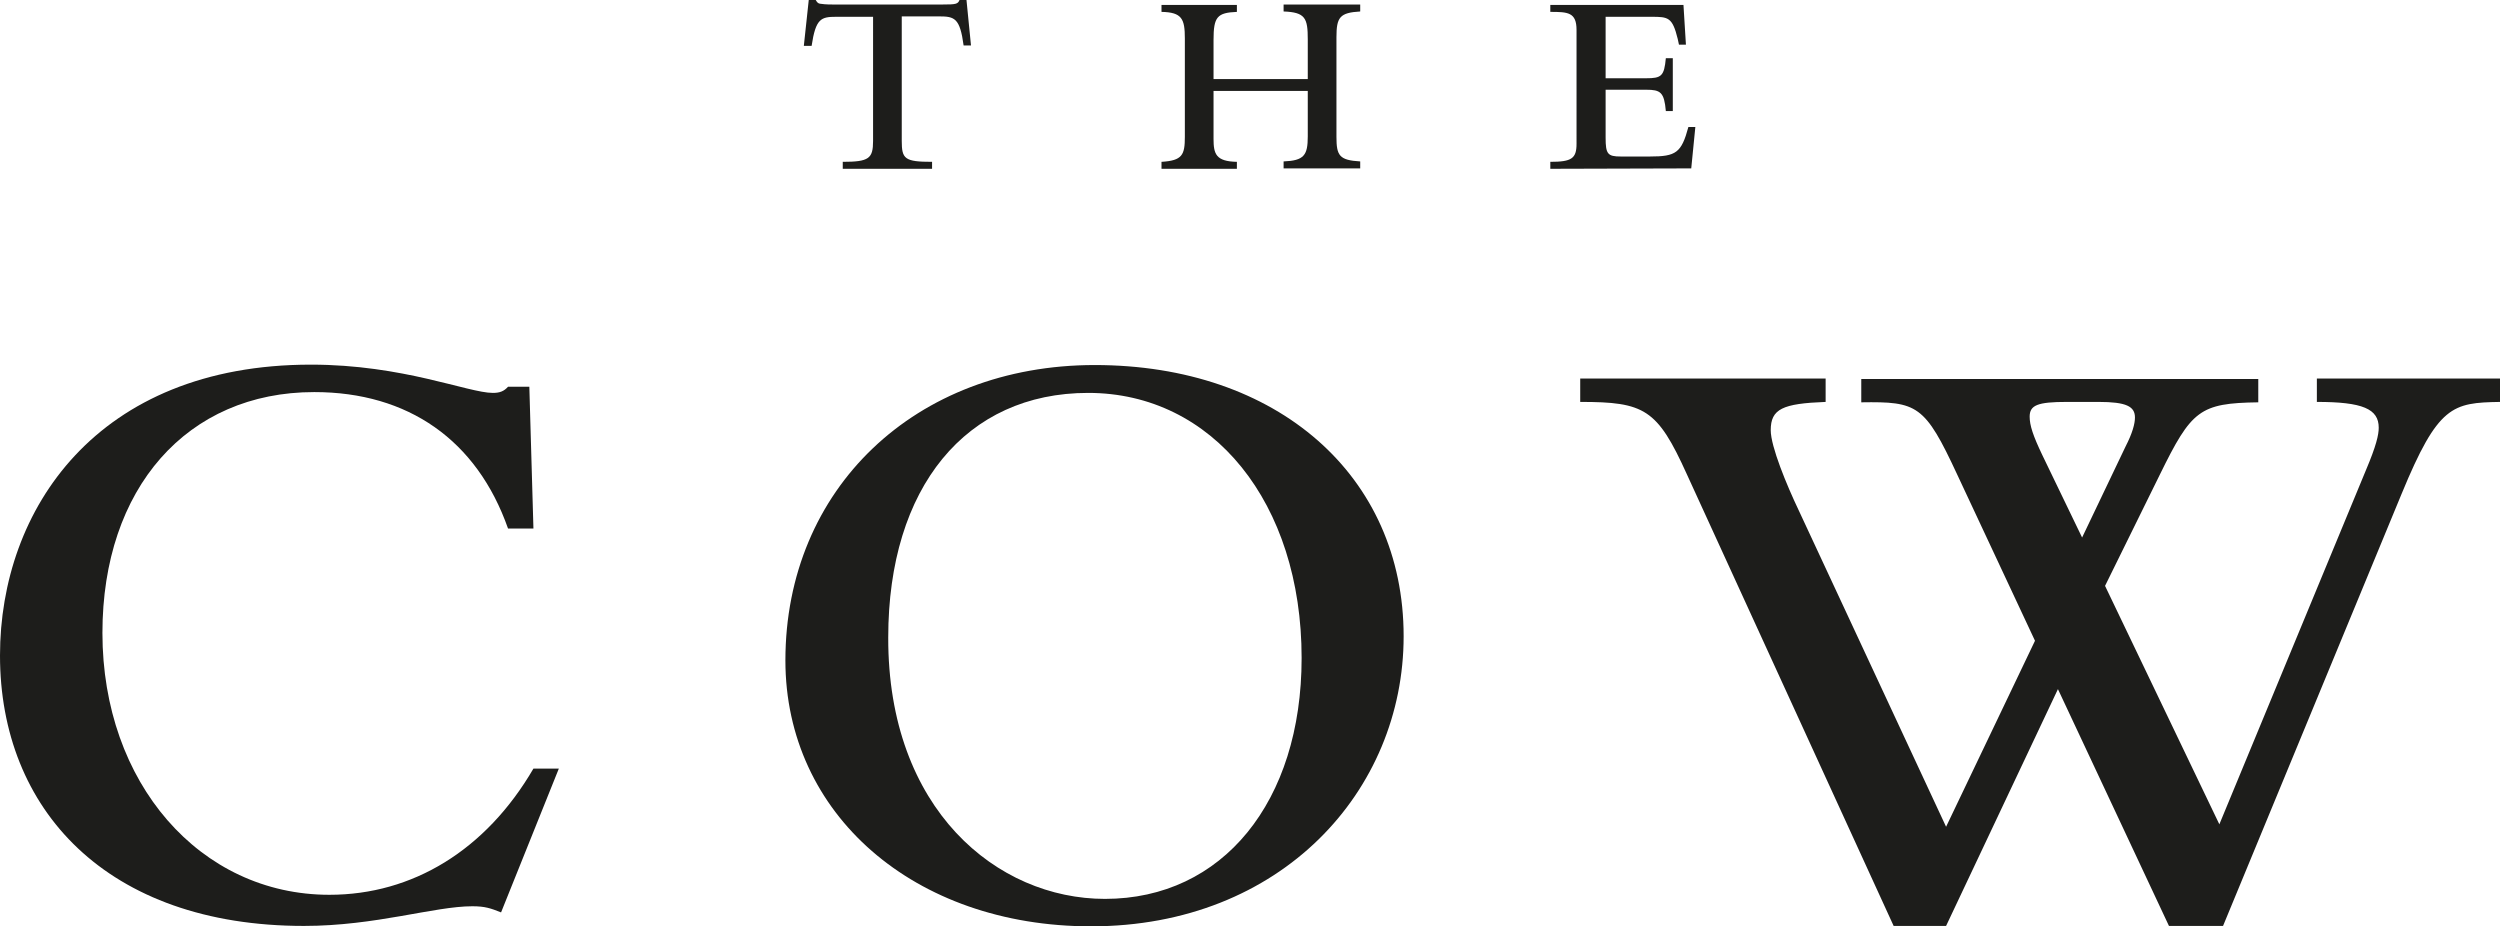 <?xml version="1.0" encoding="utf-8"?>
<!-- Generator: Adobe Illustrator 23.0.1, SVG Export Plug-In . SVG Version: 6.00 Build 0)  -->
<svg version="1.1" id="Layer_1" xmlns="http://www.w3.org/2000/svg" xmlns:xlink="http://www.w3.org/1999/xlink" x="0px" y="0px"
	 viewBox="0 0 610.2 226.1" style="enable-background:new 0 0 610.2 226.1;" xml:space="preserve">
<style type="text/css">
	.st0{fill:#1D1D1B;}
</style>
<path class="st0" d="M122.3,222.7c-2.5-1-3.9-1.5-7-1.5c-9.3,0-23.6,4.8-41.1,4.8C26,226,0,197.5,0,160c0-35.6,23.6-71,75.9-71
	c22.5,0,38.4,6.9,44.4,6.9c1.7,0,2.7-0.4,3.7-1.5h5.2l1,34.6H124c-7.6-21.6-24.4-33.3-47.3-33.3c-31,0-51.7,23.4-51.7,58.8
	c0,36.6,23.8,63.9,55.4,63.9c20.3,0,38.2-10.9,49.8-30.8h6.2L122.3,222.7z"/>
<path class="st0" d="M267.2,89.1c44.6,0,75.4,27,75.4,66.2c0,37.7-29.8,70.8-76.3,70.8c-43.2,0-74.6-27.4-74.6-64.9
	C191.7,119.3,223.4,89.1,267.2,89.1 M269.7,219.4c28.7,0,48-23.7,48-58.8c0-37.9-21.7-64.7-52.1-64.7c-29.8,0-48.8,23-48.8,59.7
	C216.7,197.6,243.4,219.4,269.7,219.4"/>
<path class="st0" d="M411.7,115.7c-7.2-15.9-10.3-17.6-26-17.6v-5.7h59.9v5.7c-10.5,0.4-13.4,1.7-13.4,6.9c0,4,3.9,13.4,6.8,19.5
	l36,77.3l21.7-45.4l-19-40.6c-7.9-17-9.7-17.8-23.4-17.6v-5.7h96.9v5.7c-14.3,0.2-16.3,1.9-24,17.6L513.8,143l27.9,58.2l35.8-86.5
	c2.5-5.9,3.1-8.6,3.1-10.3c0-4.6-3.9-6.3-15.1-6.3v-5.7h44.7v5.7c-11.6,0.2-15.1,0.8-24,22.4L542.6,226h-13.2l-27.1-57.8L475,226
	h-12.8L411.7,115.7z M518.8,109c1.7-3.3,2.3-5.6,2.3-7.1c0-2.7-2.1-3.8-8.9-3.8h-7.7c-7.2,0-9.1,0.8-9.1,3.6c0,2.1,0.8,4.6,3.1,9.4
	l9.7,20.1L518.8,109z"/>
<path class="st0" d="M197.4,0h1.7c0.3,0.5,0.5,0.8,1,0.9c0.6,0.1,1.5,0.2,3.1,0.2h26.9c3.2,0,3.7-0.1,4.1-1.1h1.7l1.1,11.1h-1.8
	c-0.9-6.7-2.2-7.1-6-7.1h-9.1v30.4c0,4.4,0.7,5.1,7.4,5.1v1.7h-21.8v-1.7c6.4,0,7.4-0.8,7.4-5.1V4.1h-9c-3.7,0-5,0.4-6,7.1h-1.9
	L197.4,0z"/>
<path class="st0" d="M296.2,33.9c0,3.7,0.6,5.5,5.7,5.6v1.7h-18.4v-1.7c5.1-0.3,5.7-1.7,5.7-6.1v-24c0-4.8-0.7-6.4-5.7-6.5V1.2h18.4
	v1.7c-4.8,0.2-5.7,1.2-5.7,6.8v9.6h23V9.6c0-5.2-0.6-6.6-5.9-6.8V1.1H332v1.7c-5,0.3-5.8,1.4-5.8,6.3v24.3c0,4.6,0.7,5.7,5.8,6v1.7
	h-18.7v-1.7c5-0.2,5.9-1.5,5.9-6.1V22.2h-23V33.9z"/>
<path class="st0" d="M378.4,41.2v-1.7c5.2,0,6.4-0.8,6.4-4.4V7.3c0-4.3-2.1-4.4-6.4-4.4V1.2h32.5l0.6,9.7h-1.7l-0.3-1.4
	c-1.3-5.3-2.3-5.4-6.4-5.4h-11.2v15h9.9c3.7,0,4.4-0.5,4.8-4.9h1.7v12.9h-1.7c-0.4-4.6-1.3-5.2-4.8-5.2h-9.9v11.7
	c0,4,0.5,4.6,3.7,4.6h7.1c6.4,0,7.7-0.9,9.4-7.2h1.7l-1,10.1L378.4,41.2L378.4,41.2z"/>
</svg>
